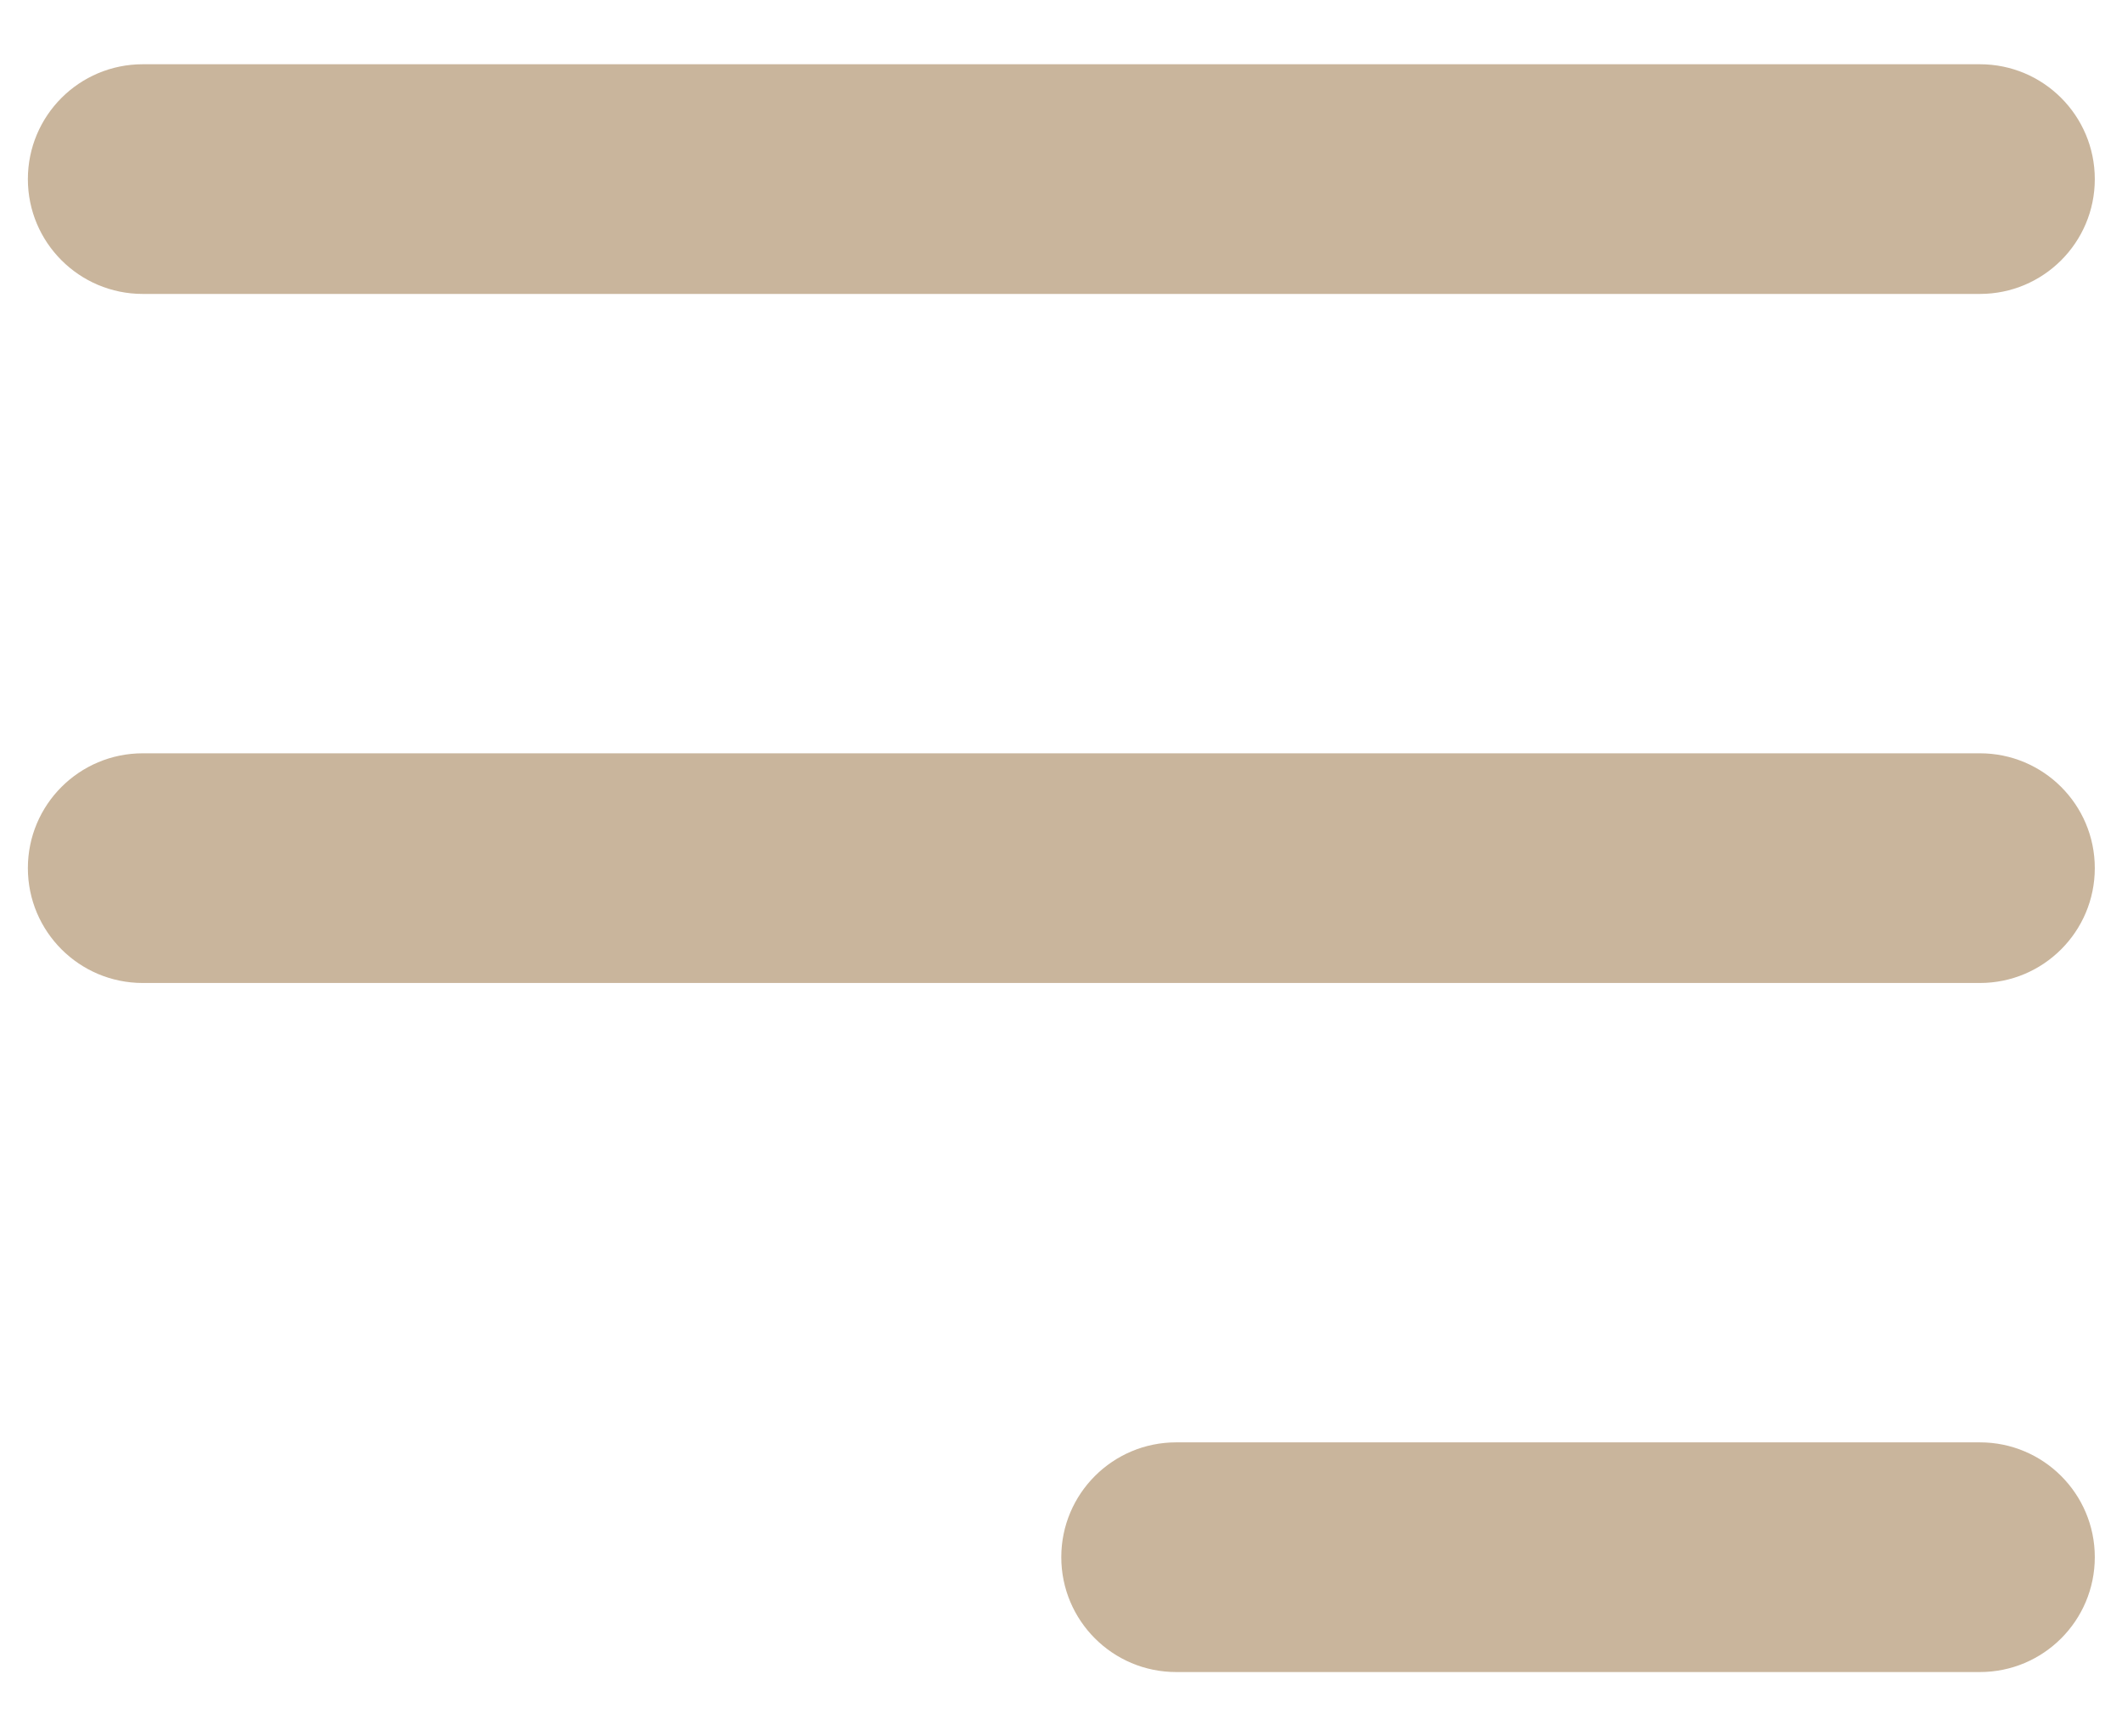<svg width="22" height="18" viewBox="0 0 22 18" fill="none" xmlns="http://www.w3.org/2000/svg">
<path d="M20.527 17.333H12.194C11.536 17.333 11.003 16.8 11.003 16.142C11.003 15.485 11.536 14.952 12.194 14.952H20.527C21.185 14.952 21.718 15.485 21.718 16.142C21.718 16.8 21.185 17.333 20.527 17.333ZM20.527 10.19H1.48C0.822 10.19 0.289 9.657 0.289 8.999C0.289 8.342 0.822 7.809 1.48 7.809H20.527C21.185 7.809 21.718 8.342 21.718 8.999C21.718 9.657 21.185 10.19 20.527 10.19ZM20.527 3.047H1.48C0.822 3.047 0.289 2.514 0.289 1.857C0.289 1.199 0.822 0.666 1.48 0.666H20.527C21.185 0.666 21.718 1.199 21.718 1.857C21.718 2.514 21.185 3.047 20.527 3.047Z" fill="#C9B59C"/>
</svg>
